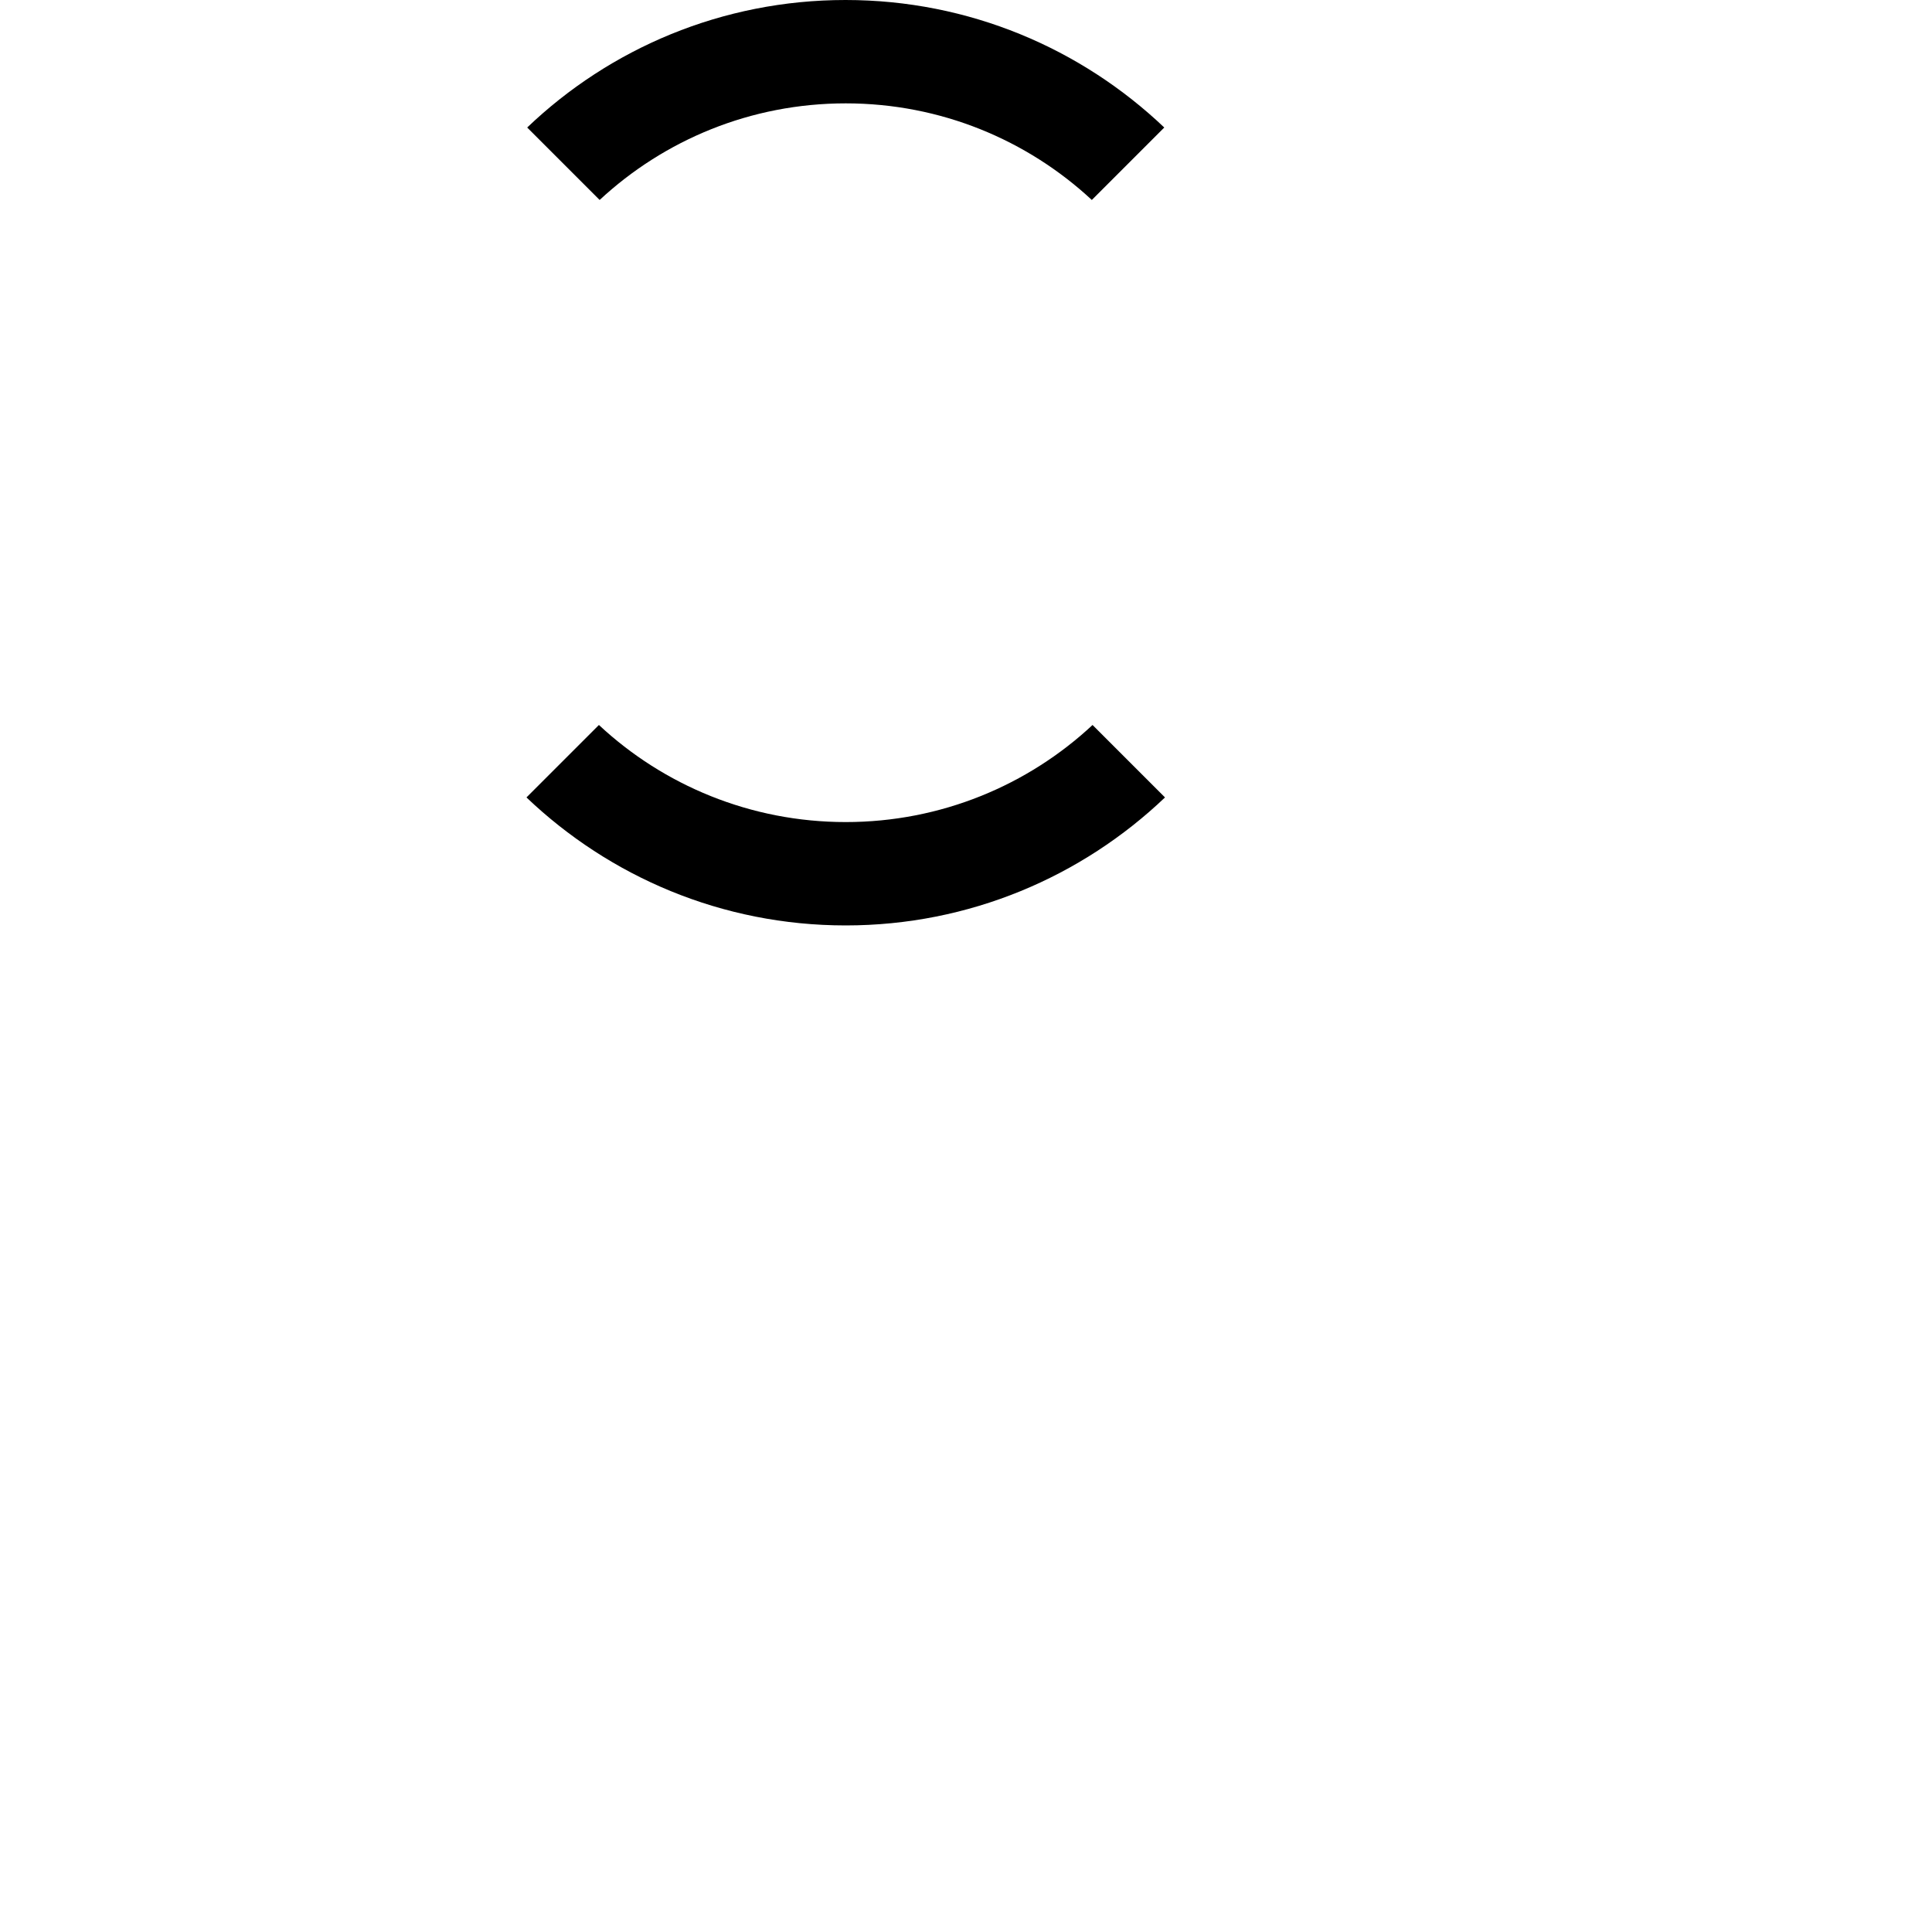 <?xml version="1.0" encoding="utf-8"?>
<!-- Generator: Adobe Illustrator 22.0.1, SVG Export Plug-In . SVG Version: 6.00 Build 0)  -->
<svg version="1.1" id="Layer_1" xmlns="http://www.w3.org/2000/svg" xmlns:xlink="http://www.w3.org/1999/xlink" x="0px" y="0px"
	 viewBox="0 0 800 800" style="enable-background:new 0 0 800 800;" xml:space="preserve">
<path d="M350.1,0c51.2,0,97.6,20.1,132,52.8l-30,30c-26.7-24.8-62.5-40-101.9-40c-39.4,0-75.2,15.2-101.9,40l-30-30
	C252.5,20.1,299,0,350.1,0z M482.4,330.2l-30-30c-26.7,24.9-62.7,40.2-102.2,40.2c-39.5,0-75.5-15.3-102.2-40.2l-30,30
	c34.4,32.8,80.9,53,132.2,53C401.4,383.2,448,363,482.4,330.2z"/>
</svg>
